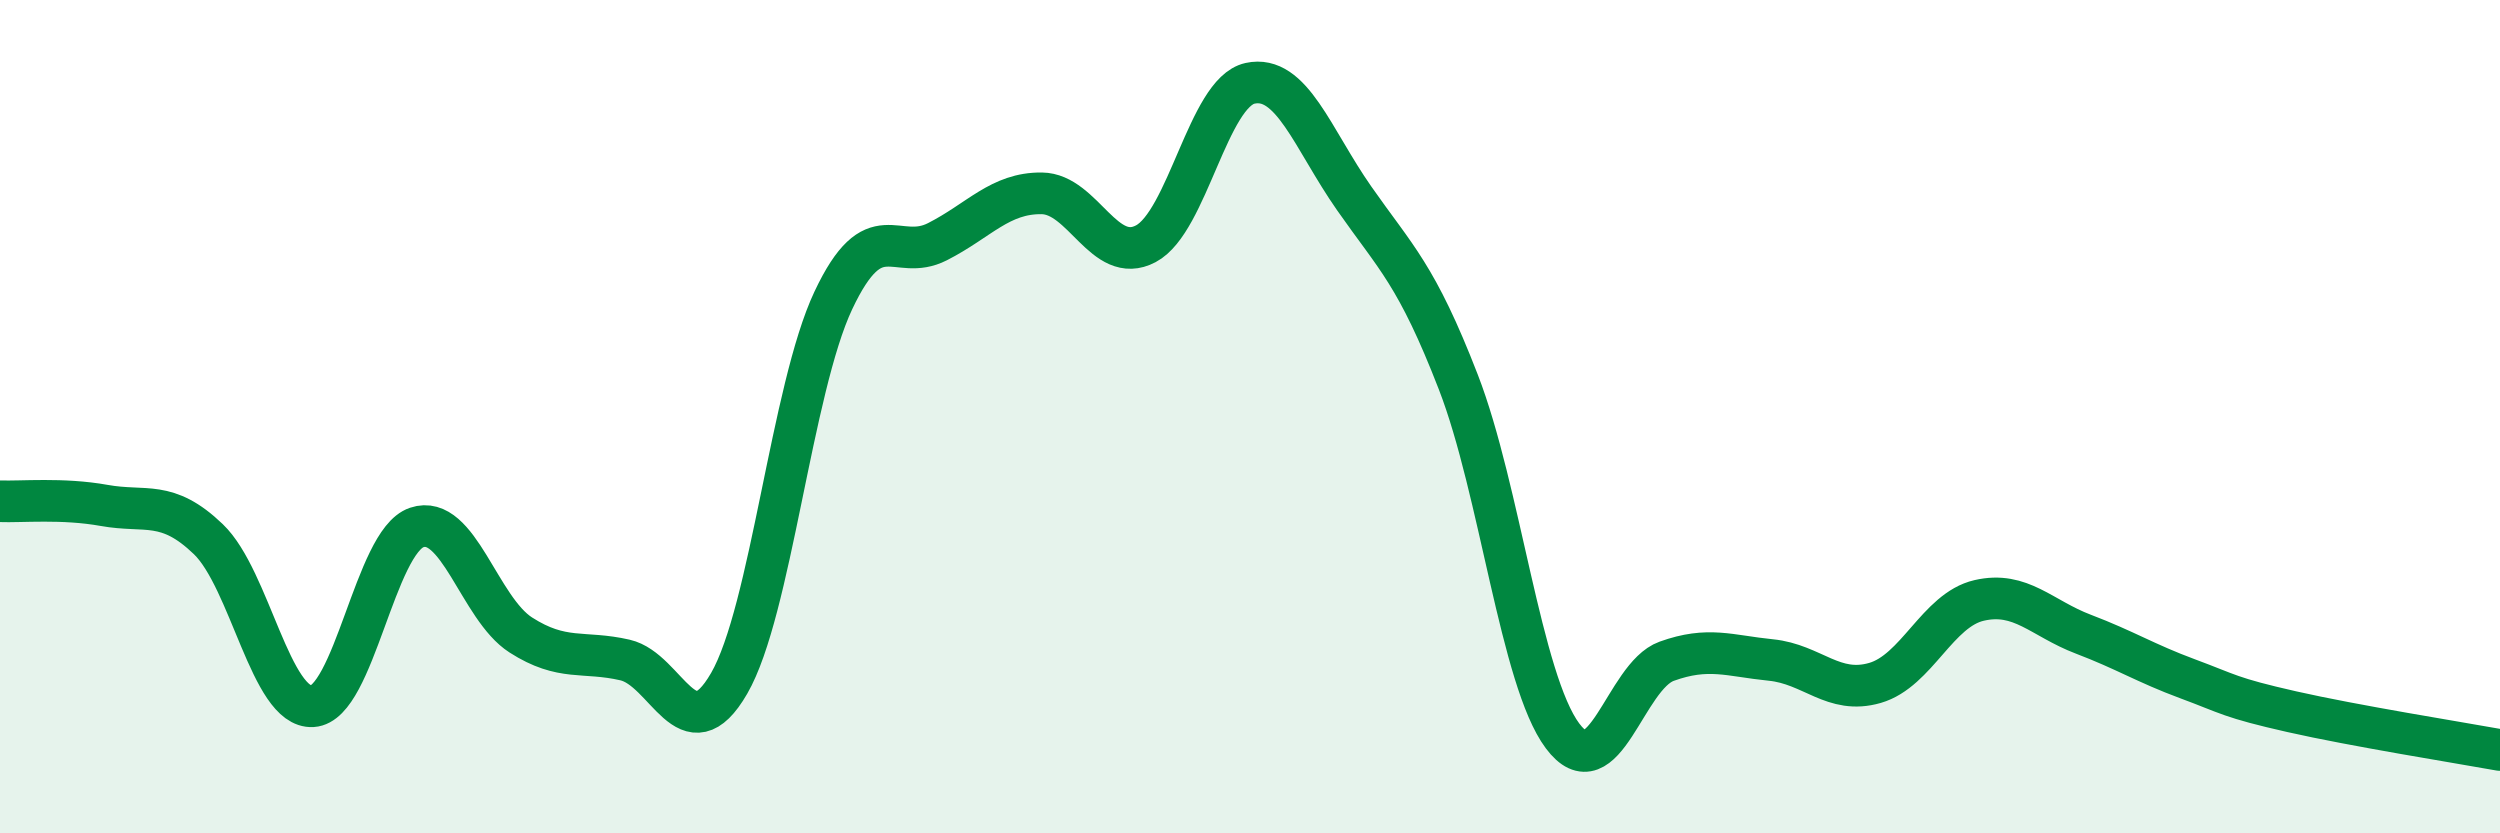 
    <svg width="60" height="20" viewBox="0 0 60 20" xmlns="http://www.w3.org/2000/svg">
      <path
        d="M 0,12.03 C 0.5,12.05 1.5,11.95 2.5,12.13 C 3.5,12.31 4,11.98 5,12.94 C 6,13.9 6.5,17.01 7.5,16.95 C 8.5,16.89 9,13 10,12.66 C 11,12.32 11.5,14.6 12.5,15.24 C 13.5,15.88 14,15.61 15,15.84 C 16,16.07 16.5,18.13 17.5,16.4 C 18.5,14.67 19,9.33 20,7.21 C 21,5.09 21.5,6.31 22.5,5.8 C 23.5,5.29 24,4.63 25,4.64 C 26,4.65 26.5,6.38 27.5,5.85 C 28.5,5.32 29,2.22 30,2 C 31,1.78 31.5,3.33 32.5,4.76 C 33.5,6.19 34,6.59 35,9.17 C 36,11.75 36.5,16.32 37.5,17.66 C 38.5,19 39,16.23 40,15.87 C 41,15.51 41.5,15.74 42.5,15.84 C 43.5,15.94 44,16.68 45,16.39 C 46,16.1 46.5,14.64 47.5,14.41 C 48.5,14.18 49,14.84 50,15.22 C 51,15.6 51.5,15.92 52.5,16.29 C 53.5,16.66 53.5,16.74 55,17.08 C 56.5,17.42 59,17.82 60,18L60 20L0 20Z"
        fill="#008740"
        opacity="0.1"
        stroke-linecap="round"
        stroke-linejoin="round"
      />
      <path
        d="M 0,12.03 C 0.5,12.05 1.5,11.95 2.5,12.13 C 3.5,12.31 4,11.98 5,12.94 C 6,13.9 6.5,17.01 7.5,16.95 C 8.5,16.89 9,13 10,12.66 C 11,12.32 11.5,14.6 12.5,15.24 C 13.5,15.88 14,15.61 15,15.84 C 16,16.07 16.5,18.13 17.5,16.4 C 18.5,14.67 19,9.33 20,7.21 C 21,5.09 21.5,6.31 22.5,5.8 C 23.5,5.29 24,4.63 25,4.64 C 26,4.65 26.5,6.38 27.5,5.85 C 28.5,5.32 29,2.22 30,2 C 31,1.78 31.5,3.33 32.5,4.76 C 33.5,6.19 34,6.59 35,9.17 C 36,11.75 36.5,16.32 37.5,17.66 C 38.5,19 39,16.23 40,15.87 C 41,15.51 41.5,15.74 42.5,15.84 C 43.5,15.94 44,16.68 45,16.39 C 46,16.1 46.5,14.64 47.5,14.41 C 48.5,14.18 49,14.84 50,15.22 C 51,15.6 51.5,15.92 52.5,16.29 C 53.5,16.66 53.5,16.74 55,17.08 C 56.5,17.42 59,17.82 60,18"
        stroke="#008740"
        stroke-width="1"
        fill="none"
        stroke-linecap="round"
        stroke-linejoin="round"
      />
    </svg>
  